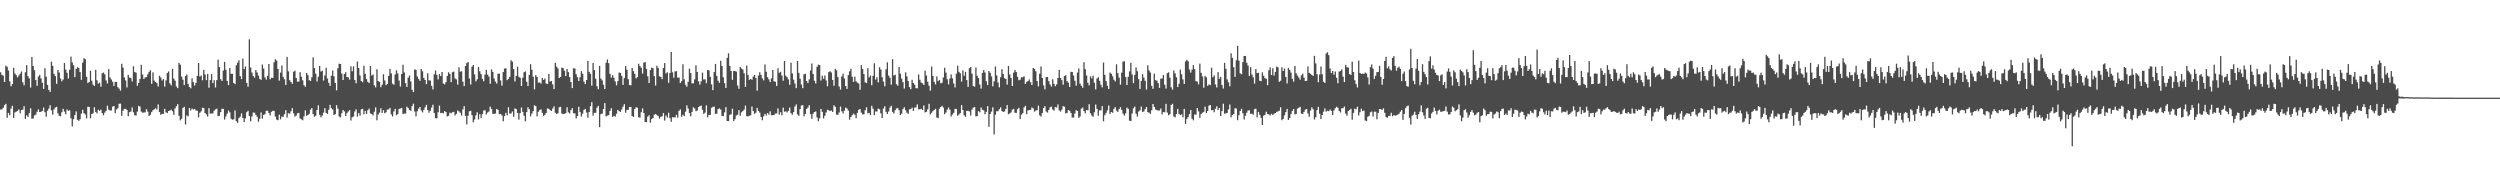 <?xml version="1.0" encoding="UTF-8"?>
<svg xmlns="http://www.w3.org/2000/svg" width="1920" height="150">
  <path d="M0 55.490h1v28.653H0zM1 57.538h1v26.472H1zM2 58.118h1v24.691H2zM3 62.961h1v17.856H3zM4 50.415h1v29.343H4zM5 51.323h1v39.150H5zM6 54.107h1v32.621H6zM7 62.538h1v25.977H7zM8 66.265h1v17.154H8zM9 64.552h1v16.732H9zM10 52.134h1v38.460H10zM11 56.423h1v29.928H11zM12 57.758h1v28.025H12zM13 59.423h1v25.716H13zM14 57.960h1v26.113H14zM15 56.580h1v30.409H15zM16 54.931h1v29.515H16zM17 63.165h1v21.127H17zM18 65.526h1v16.092H18zM19 55.513h1v35.778H19zM20 50.008h1v38.584H20zM21 58.521h1v31.244H21zM22 60.213h1v26.648H22zM23 67.206h1v15.986H23zM24 43.715h1v47.488H24zM25 50.644h1v40.332H25zM26 53.936h1v34.711H26zM27 61.409h1v26.610H27zM28 65.919h1v19.906H28zM29 58.775h1v25.227H29zM30 57.499h1v28.588H30zM31 60.203h1v25.704H31zM32 63.524h1v21.677H32zM33 68.270h1v14.392H33zM34 52.375h1v33.789H34zM35 58.936h1v30.716H35zM36 65.174h1v19.846H36zM37 69.032h1v14.395H37zM38 70.530h1v10.283H38zM39 47.342h1v37.394H39zM40 50.552h1v37.491H40zM41 56.739h1v27.279H41zM42 58.453h1v24.100H42zM43 64.378h1v17.652H43zM44 53.766h1v33.287H44zM45 55.636h1v33.310H45zM46 60.264h1v29.083H46zM47 62.428h1v23.824H47zM48 61.087h1v22.495H48zM49 48.407h1v37.286H49zM50 53.455h1v34.282H50zM51 55.868h1v28.182H51zM52 60.295h1v24.778H52zM53 53.585h1v31.144H53zM54 43.479h1v47.330H54zM55 47.899h1v49.186H55zM56 50.106h1v41.441H56zM57 59.199h1v29.174H57zM58 52.920h1v32.651H58zM59 51.589h1v40.410H59zM60 52.245h1v40.561H60zM61 55.329h1v36.290H61zM62 61.276h1v26.045H62zM63 48.122h1v36.198H63zM64 44.709h1v42.193H64zM65 45.490h1v42.411H65zM66 58.976h1v31.931H66zM67 63.790h1v18.166H67zM68 62.950h1v19.193H68zM69 54.310h1v36.569H69zM70 61.987h1v25.587H70zM71 64.999h1v21.963H71zM72 65.985h1v16.371H72zM73 53.643h1v32.320H73zM74 61.623h1v25.479H74zM75 64.207h1v20.048H75zM76 63.421h1v21.664H76zM77 66.558h1v17.606H77zM78 56.259h1v30.681H78zM79 55.704h1v32.804H79zM80 57.091h1v29.381H80zM81 61.728h1v23.342H81zM82 64.111h1v17.102H82zM83 53.072h1v31.161H83zM84 59.444h1v25.429H84zM85 61.009h1v23.835H85zM86 62.791h1v19.134H86zM87 65.953h1v15.442H87zM88 62.850h1v24.090H88zM89 62.924h1v21.069H89zM90 66.943h1v16.270H90zM91 68.036h1v11.682H91zM92 69.565h1v10.000H92zM93 49.015h1v39.979H93zM94 51.927h1v33.117H94zM95 59.420h1v24.128H95zM96 61.778h1v21.811H96zM97 67.125h1v17.328H97zM98 57.480h1v31.763H98zM99 59.620h1v26.533H99zM100 59.940h1v25.720H100zM101 62.573h1v19.940H101zM102 50.928h1v35.334H102zM103 55.369h1v33.202H103zM104 55.786h1v32.941H104zM105 65.842h1v19.886H105zM106 63.756h1v17.509H106zM107 60.669h1v21.186H107zM108 49.774h1v35.920H108zM109 57.189h1v29.349H109zM110 60.697h1v25.751H110zM111 59.495h1v26.768H111zM112 59.158h1v24.698H112zM113 57.105h1v28.656H113zM114 55.217h1v33.861H114zM115 53.974h1v34.129H115zM116 64.420h1v21.711H116zM117 55.585h1v29.098H117zM118 61.892h1v22.062H118zM119 62.984h1v20.158H119zM120 63.829h1v20.220H120zM121 66.451h1v13.765H121zM122 58.203h1v27.850H122zM123 59.530h1v28.639H123zM124 61.796h1v25.676H124zM125 60.704h1v26.786H125zM126 66.455h1v17.135H126zM127 61.758h1v24.546H127zM128 56.019h1v30.826H128zM129 54.888h1v30.365H129zM130 64.007h1v20.849H130zM131 65.594h1v18.639H131zM132 52.822h1v32.626H132zM133 60.363h1v27.862H133zM134 61.962h1v21.326H134zM135 66.420h1v15.209H135zM136 67.690h1v12.290H136zM137 48.346h1v40.646H137zM138 49.669h1v42.797H138zM139 58.755h1v32.494H139zM140 61.259h1v21.630H140zM141 65.347h1v16.692H141zM142 58.410h1v37.246H142zM143 57.237h1v31.383H143zM144 64.404h1v24.946H144zM145 66.744h1v16.266H145zM146 67.832h1v17.050H146zM147 60.156h1v23.211H147zM148 63.102h1v21.002H148zM149 65.677h1v18.008H149zM150 63.649h1v21.171H150zM151 58.254h1v26.770H151zM152 48.382h1v41.804H152zM153 58.746h1v27.838H153zM154 57.984h1v27.553H154zM155 61.625h1v21.114H155zM156 53.658h1v29.314H156zM157 57.174h1v29.642H157zM158 61.524h1v26.372H158zM159 56.799h1v32.680H159zM160 67.376h1v15.722H160zM161 61.483h1v25.830H161zM162 56.909h1v30.208H162zM163 63.871h1v23.223H163zM164 61.524h1v23.476H164zM165 67.153h1v16.855H165zM166 61.520h1v21.969H166zM167 45.803h1v43.375H167zM168 51.522h1v37.383H168zM169 60.848h1v25.196H169zM170 62.143h1v21.413H170zM171 54.152h1v29.449H171zM172 47.536h1v44.322H172zM173 53.554h1v35.834H173zM174 62.139h1v25.105H174zM175 65.372h1v19.526H175zM176 52.159h1v34.169H176zM177 56.659h1v34.455H177zM178 56.726h1v35.188H178zM179 63.712h1v27.957H179zM180 64.613h1v20.201H180zM181 50.138h1v42.975H181zM182 48.169h1v46.178H182zM183 46.260h1v44.424H183zM184 58.396h1v31.198H184zM185 60.708h1v26.407H185zM186 44.975h1v45.655H186zM187 53.043h1v40.703H187zM188 51.041h1v39.901H188zM189 63.688h1v22.459H189zM190 66.600h1v18.490H190zM191 30.249h1v58.853H191zM192 51.789h1v41.411H192zM193 55.690h1v33.783H193zM194 58.414h1v28.080H194zM195 59.638h1v26.903H195zM196 53.751h1v34.484H196zM197 55.663h1v33.998H197zM198 58.031h1v35.473H198zM199 60.587h1v30.673H199zM200 61.334h1v25.044H200zM201 49.559h1v41.508H201zM202 52.652h1v35.601H202zM203 59.435h1v28.280H203zM204 61.140h1v23.968H204zM205 58.308h1v26.755H205zM206 49.160h1v37.680H206zM207 60.933h1v27.693H207zM208 59.682h1v26.161H208zM209 59.870h1v25.243H209zM210 47.895h1v37.243H210zM211 45.500h1v43.997H211zM212 46.561h1v45.306H212zM213 52.983h1v39.327H213zM214 61.897h1v26.170H214zM215 55.756h1v35.898H215zM216 50.321h1v39.189H216zM217 59.016h1v30.748H217zM218 60.870h1v26.785H218zM219 65.206h1v19.452H219zM220 43.675h1v46.611H220zM221 54.801h1v32.114H221zM222 61.583h1v25.693H222zM223 63.028h1v22.402H223zM224 64.379h1v18.668H224zM225 55.159h1v31.878H225zM226 54.273h1v35.293H226zM227 59.930h1v28.850H227zM228 62.645h1v24.334H228zM229 62.641h1v24.081H229zM230 55.471h1v35.491H230zM231 58.925h1v32.739H231zM232 61.687h1v30.725H232zM233 65.419h1v23.923H233zM234 66.653h1v18.130H234zM235 55.993h1v32.974H235zM236 57.701h1v30.629H236zM237 61.663h1v25.714H237zM238 62.117h1v22.033H238zM239 59.337h1v23.647H239zM240 44.019h1v43.613H240zM241 52.335h1v37.317H241zM242 56.600h1v32.264H242zM243 62.583h1v21.847H243zM244 58.903h1v22.066H244zM245 50.582h1v37.589H245zM246 54.962h1v35.161H246zM247 54.274h1v34.458H247zM248 61.828h1v24.706H248zM249 57.956h1v25.123H249zM250 52.071h1v34.686H250zM251 60.335h1v27.162H251zM252 63.591h1v20.727H252zM253 65.982h1v14.561H253zM254 58.164h1v24.910H254zM255 54.185h1v29.906H255zM256 58.619h1v29.647H256zM257 63.714h1v23.990H257zM258 69.358h1v11.428H258zM259 52.367h1v31.091H259zM260 48.912h1v40.562H260zM261 49.175h1v40.964H261zM262 56.452h1v30.557H262zM263 61.458h1v23.030H263zM264 56.813h1v28.756H264zM265 55.503h1v33.602H265zM266 59.125h1v27.813H266zM267 59.375h1v26.287H267zM268 61.144h1v23.440H268zM269 51.010h1v41.574H269zM270 54.718h1v35.378H270zM271 50.988h1v38.471H271zM272 61.462h1v24.120H272zM273 63.946h1v20.027H273zM274 47.233h1v42.290H274zM275 52.235h1v34.614H275zM276 57.979h1v30.787H276zM277 62.256h1v21.775H277zM278 63.156h1v20.419H278zM279 50.461h1v37.300H279zM280 56.734h1v28.481H280zM281 60.708h1v26.845H281zM282 62.883h1v21.783H282zM283 63.820h1v19.588H283zM284 50.697h1v36.401H284zM285 57.969h1v29.560H285zM286 57.242h1v31.351H286zM287 65.510h1v20.301H287zM288 67.124h1v15.344H288zM289 53.196h1v39.204H289zM290 62.315h1v25.655H290zM291 62.858h1v23.640H291zM292 66.956h1v16.209H292zM293 65.070h1v21.678H293zM294 57.016h1v27.619H294zM295 61.777h1v25.213H295zM296 65.392h1v20.892H296zM297 64.489h1v19.655H297zM298 58.254h1v25.833H298zM299 52.894h1v29.932H299zM300 56.296h1v31.580H300zM301 64.188h1v25.237H301zM302 65.063h1v20.527H302zM303 57.217h1v26.370H303zM304 54.008h1v34.580H304zM305 56.416h1v31.174H305zM306 61.844h1v21.824H306zM307 66.443h1v16.917H307zM308 56.834h1v26.020H308zM309 49.709h1v37.927H309zM310 55.625h1v31.502H310zM311 63.877h1v23.384H311zM312 66.785h1v15.149H312zM313 59.652h1v23.344H313zM314 58.001h1v26.547H314zM315 62.444h1v22.666H315zM316 68.864h1v12.701H316zM317 70.741h1v8.884H317zM318 53.291h1v32.384H318zM319 53.665h1v35.755H319zM320 58.798h1v26.654H320zM321 60.592h1v22.851H321zM322 62.089h1v20.063H322zM323 52.958h1v31.810H323zM324 54.801h1v31.532H324zM325 59.868h1v24.543H325zM326 61.448h1v20.986H326zM327 64.636h1v15.882H327zM328 56.276h1v28.190H328zM329 61.622h1v24.900H329zM330 61.915h1v23.092H330zM331 65.850h1v16.758H331zM332 68.663h1v11.795H332zM333 57.063h1v29.672H333zM334 54.186h1v36.563H334zM335 57.488h1v33.433H335zM336 60.980h1v25.219H336zM337 56.914h1v24.244H337zM338 58.415h1v28.474H338zM339 55.290h1v31.333H339zM340 64.179h1v22.885H340zM341 64.806h1v20.446H341zM342 63.059h1v22.984H342zM343 58.292h1v31.128H343zM344 55.506h1v33.436H344zM345 56.714h1v29.825H345zM346 63.054h1v23.980H346zM347 55.453h1v30.694H347zM348 54.944h1v30.981H348zM349 60.251h1v28.427H349zM350 60.984h1v26.473H350zM351 64.990h1v19.869H351zM352 51.727h1v33.838H352zM353 55.032h1v31.661H353zM354 54.715h1v34.080H354zM355 62.678h1v21.318H355zM356 66.102h1v15.441H356zM357 50.713h1v38.253H357zM358 48.475h1v47.084H358zM359 47.560h1v41.311H359zM360 60.364h1v25.103H360zM361 64.945h1v20.170H361zM362 51.204h1v37.307H362zM363 49.944h1v44.007H363zM364 57.121h1v34.705H364zM365 62.470h1v26.136H365zM366 60.893h1v25.311H366zM367 51.430h1v40.321H367zM368 54.722h1v32.971H368zM369 56.923h1v33.654H369zM370 60.512h1v27.149H370zM371 62.403h1v22.468H371zM372 57.311h1v27.376H372zM373 53.606h1v34.369H373zM374 57.288h1v29.133H374zM375 58.759h1v26.884H375zM376 64.318h1v17.597H376zM377 53.256h1v30.399H377zM378 55.198h1v32.211H378zM379 60.243h1v27.235H379zM380 62.663h1v24.514H380zM381 64.152h1v19.488H381zM382 56.624h1v27.729H382zM383 56.518h1v31.197H383zM384 61.749h1v25.783H384zM385 65.731h1v22.908H385zM386 55.352h1v37.790H386zM387 52.687h1v36.506H387zM388 52.367h1v34.270H388zM389 61.565h1v27.039H389zM390 60.556h1v21.811H390zM391 59.050h1v28.123H391zM392 46.262h1v40.920H392zM393 47.342h1v38.287H393zM394 53.015h1v36.709H394zM395 62.564h1v20.676H395zM396 58.291h1v25.546H396zM397 51.219h1v35.535H397zM398 58.912h1v32.924H398zM399 59.765h1v27.077H399zM400 66.039h1v16.563H400zM401 59.719h1v26.222H401zM402 55.463h1v33.399H402zM403 54.846h1v38.332H403zM404 62.790h1v23.292H404zM405 66.123h1v16.331H405zM406 57.506h1v26.471H406zM407 49.283h1v40.095H407zM408 53.534h1v33.716H408zM409 58.954h1v26.386H409zM410 68.616h1v12.268H410zM411 57.679h1v23.873H411zM412 59.161h1v30.232H412zM413 63.468h1v22.411H413zM414 63.328h1v21.303H414zM415 64.157h1v19.817H415zM416 59.841h1v26.839H416zM417 61.369h1v27.666H417zM418 60.305h1v27.856H418zM419 64.136h1v22.615H419zM420 64.446h1v18.828H420zM421 56.784h1v26.851H421zM422 62.580h1v21.898H422zM423 62.143h1v23.097H423zM424 64.750h1v18.673H424zM425 68.420h1v13.224H425zM426 48.283h1v38.239H426zM427 51.173h1v36.283H427zM428 52.556h1v34.490H428zM429 59.883h1v22.477H429zM430 59.083h1v22.932H430zM431 51.894h1v35.289H431zM432 52.349h1v35.323H432zM433 54.313h1v33.107H433zM434 58.458h1v28.410H434zM435 52.997h1v29.388H435zM436 55.381h1v30.873H436zM437 59.165h1v27.958H437zM438 63.001h1v21.566H438zM439 67.633h1v15.441H439zM440 52.477h1v34.464H440zM441 52.594h1v34.482H441zM442 56.969h1v33.992H442zM443 59.271h1v29.870H443zM444 62.253h1v19.752H444zM445 59.282h1v26.757H445zM446 54.650h1v34.831H446zM447 56.644h1v30.597H447zM448 62.622h1v21.758H448zM449 64.548h1v19.049H449zM450 61.420h1v25.034H450zM451 46.813h1v43.540H451zM452 55.169h1v30.906H452zM453 56.768h1v24.846H453zM454 65.769h1v12.739H454zM455 48.327h1v40.494H455zM456 53.825h1v32.859H456zM457 60.485h1v26.141H457zM458 66.213h1v16.459H458zM459 68.510h1v12.749H459zM460 50.528h1v47.127H460zM461 60.358h1v27.287H461zM462 61.753h1v25.485H462zM463 65.130h1v18.598H463zM464 68.347h1v10.875H464zM465 48.226h1v41.135H465zM466 45.646h1v43.160H466zM467 48.519h1v39.963H467zM468 56.720h1v28.478H468zM469 59.601h1v23.472H469zM470 57.803h1v32.010H470zM471 59.720h1v29.239H471zM472 62.533h1v27.014H472zM473 65.535h1v21.813H473zM474 62.316h1v22.124H474zM475 55.708h1v29.660H475zM476 55.971h1v29.975H476zM477 58.240h1v25.813H477zM478 65.168h1v16.720H478zM479 59.858h1v20.182H479zM480 50.759h1v35.768H480zM481 53.568h1v30.873H481zM482 60.845h1v23.465H482zM483 65.345h1v16.727H483zM484 65.504h1v16.657H484zM485 52.180h1v36.905H485zM486 54.638h1v35.185H486zM487 56.742h1v26.968H487zM488 60.192h1v22.200H488zM489 59.231h1v23.532H489zM490 48.948h1v41.125H490zM491 50.726h1v39.644H491zM492 52.074h1v34.130H492zM493 56.535h1v26.717H493zM494 48.098h1v38.702H494zM495 47.727h1v45.952H495zM496 52.816h1v41.030H496zM497 58.669h1v30.954H497zM498 63.787h1v24.747H498zM499 53.797h1v40.488H499zM500 51.893h1v39.623H500zM501 52.344h1v38.272H501zM502 58.475h1v29.640H502zM503 65.711h1v21.801H503zM504 50.481h1v37.778H504zM505 52.102h1v37.095H505zM506 58.604h1v32.546H506zM507 59.091h1v30.609H507zM508 60.761h1v28.577H508zM509 52.216h1v34.640H509zM510 48.427h1v44.193H510zM511 56.427h1v32.274H511zM512 55.516h1v34.698H512zM513 63.589h1v22.974H513zM514 56.104h1v34.658H514zM515 39.909h1v53.645H515zM516 55.575h1v34.412H516zM517 59.708h1v30.465H517zM518 54.867h1v35.239H518zM519 54.627h1v33.534H519zM520 59.622h1v30.723H520zM521 59.620h1v25.510H521zM522 63.767h1v20.255H522zM523 62.288h1v27.387H523zM524 49.376h1v38.751H524zM525 60.942h1v28.312H525zM526 65.039h1v20.740H526zM527 66.613h1v14.337H527zM528 62.824h1v20.578H528zM529 52.704h1v34.115H529zM530 56.100h1v33.237H530zM531 63.979h1v21.953H531zM532 63.984h1v18.451H532zM533 60.967h1v22.278H533zM534 50.156h1v35.296H534zM535 55.221h1v29.671H535zM536 62.374h1v19.917H536zM537 65.009h1v16.549H537zM538 62.486h1v18.599H538zM539 55.744h1v28.600H539zM540 61.047h1v26.400H540zM541 60.884h1v25.648H541zM542 63.894h1v17.061H542zM543 53.722h1v36.415H543zM544 54.111h1v34.083H544zM545 58.988h1v29.222H545zM546 64.832h1v17.959H546zM547 69.218h1v12.851H547zM548 55.366h1v26.498H548zM549 49.122h1v38.347H549zM550 58.261h1v29.033H550zM551 62.024h1v21.805H551zM552 63.527h1v19.741H552zM553 46.628h1v37.518H553zM554 50.701h1v38.302H554zM555 59.336h1v29.845H555zM556 63.841h1v22.406H556zM557 67.551h1v14.773H557zM558 44.437h1v48.509H558zM559 40.904h1v52.073H559zM560 50.641h1v37.557H560zM561 54.516h1v33.315H561zM562 61.282h1v22.208H562zM563 54.518h1v38.462H563zM564 54.584h1v36.968H564zM565 55.097h1v33.647H565zM566 65.615h1v22.432H566zM567 68.188h1v16.371H567zM568 51.409h1v37.496H568zM569 52.610h1v33.681H569zM570 53.388h1v31.901H570zM571 56.311h1v27.890H571zM572 66.730h1v14.398H572zM573 50.420h1v38.828H573zM574 57.507h1v31.853H574zM575 61.277h1v27.594H575zM576 60.624h1v27.971H576zM577 61.285h1v20.558H577zM578 58.812h1v26.472H578zM579 57.593h1v29.851H579zM580 59.827h1v26.716H580zM581 69.653h1v13.222H581zM582 58.028h1v27.191H582zM583 55.456h1v31.055H583zM584 57.512h1v32.271H584zM585 60.197h1v32.185H585zM586 61.733h1v27.548H586zM587 49.524h1v37.878H587zM588 55.087h1v33.601H588zM589 59.297h1v27.530H589zM590 60.933h1v27.147H590zM591 63.019h1v22.461H591zM592 60.177h1v28.331H592zM593 53.759h1v34.660H593zM594 62.473h1v25.820H594zM595 62.754h1v24.433H595zM596 65.984h1v21.156H596zM597 52.396h1v30.876H597zM598 55.898h1v32.109H598zM599 55.135h1v31.051H599zM600 58.009h1v30.536H600zM601 61.996h1v20.688H601zM602 46.865h1v38.988H602zM603 58.169h1v27.287H603zM604 59.300h1v27.046H604zM605 60.923h1v24.235H605zM606 65.150h1v17.463H606zM607 48.107h1v38.828H607zM608 56.378h1v31.713H608zM609 61.142h1v24.953H609zM610 64.132h1v17.691H610zM611 67.687h1v12.544H611zM612 46.776h1v41.060H612zM613 55.967h1v32.993H613zM614 60.405h1v23.425H614zM615 64.864h1v16.088H615zM616 67.710h1v13.153H616zM617 57.033h1v32.295H617zM618 56.633h1v30.860H618zM619 62.242h1v21.362H619zM620 63.785h1v18.784H620zM621 60.981h1v19.747H621zM622 54.124h1v33.505H622zM623 48.807h1v42.410H623zM624 56.850h1v30.521H624zM625 62.013h1v24.003H625zM626 64.109h1v21.439H626zM627 51.296h1v38.823H627zM628 49.673h1v43.438H628zM629 49.923h1v40.932H629zM630 61.866h1v21.777H630zM631 58.121h1v27.785H631zM632 60.543h1v30.394H632zM633 57.991h1v30.946H633zM634 61.798h1v24.573H634zM635 66.263h1v18.065H635zM636 55.416h1v29.261H636zM637 54.659h1v30.692H637zM638 55.643h1v29.218H638zM639 61.389h1v24.586H639zM640 65.861h1v15.037H640zM641 52.886h1v29.143H641zM642 54.045h1v33.971H642zM643 59.257h1v28.917H643zM644 66.417h1v19.996H644zM645 68.807h1v13.075H645zM646 58.708h1v26.794H646zM647 56.617h1v30.516H647zM648 60.288h1v24.725H648zM649 66.066h1v16.578H649zM650 68.318h1v15.057H650zM651 57.651h1v27.285H651zM652 54.784h1v37.151H652zM653 52.813h1v37.041H653zM654 58.919h1v29.533H654zM655 62.880h1v24.341H655zM656 58.892h1v29.210H656zM657 62.456h1v28.387H657zM658 63.468h1v23.197H658zM659 64.141h1v20.190H659zM660 68.948h1v14.759H660zM661 50.001h1v36.484H661zM662 52.956h1v34.898H662zM663 56.897h1v30.920H663zM664 63.250h1v21.446H664zM665 63.868h1v18.512H665zM666 52.374h1v34.652H666zM667 59.446h1v27.239H667zM668 57.967h1v30.411H668zM669 65.509h1v15.735H669zM670 58.197h1v25.283H670zM671 48.645h1v39.774H671zM672 61.076h1v24.548H672zM673 59.321h1v26.265H673zM674 63.306h1v20.091H674zM675 51.640h1v32.264H675zM676 53.408h1v33.614H676zM677 59.268h1v31.421H677zM678 62.621h1v20.753H678zM679 66.230h1v15.383H679zM680 53.196h1v32.662H680zM681 47.892h1v39.636H681zM682 58.061h1v27.588H682zM683 59.773h1v22.826H683zM684 65.036h1v16.145H684zM685 45.426h1v40.496H685zM686 57.961h1v29.218H686zM687 57.402h1v27.272H687zM688 64.680h1v18.571H688zM689 65.777h1v17.258H689zM690 51.440h1v33.256H690zM691 56.554h1v31.808H691zM692 60.384h1v26.847H692zM693 63.105h1v20.731H693zM694 67.970h1v14.425H694zM695 55.552h1v29.115H695zM696 58.600h1v27.945H696zM697 62.136h1v25.290H697zM698 66.881h1v17.116H698zM699 68.453h1v15.249H699zM700 61.271h1v21.438H700zM701 63.727h1v21.495H701zM702 65.051h1v17.619H702zM703 67.711h1v14.711H703zM704 67.911h1v12.286H704zM705 57.212h1v26.799H705zM706 61.244h1v22.678H706zM707 63.363h1v20.216H707zM708 64.000h1v20.511H708zM709 65.279h1v15.697H709zM710 54.261h1v32.056H710zM711 57.983h1v27.884H711zM712 62.755h1v21.207H712zM713 65.758h1v13.937H713zM714 69.601h1v18.196H714zM715 51.098h1v35.512H715zM716 58.304h1v27.062H716zM717 62.825h1v21.545H717zM718 64.829h1v18.766H718zM719 58.667h1v31.543H719zM720 62.287h1v28.420H720zM721 61.374h1v22.118H721zM722 63.960h1v18.205H722zM723 63.472h1v17.785H723zM724 59.499h1v23.145H724zM725 52.033h1v35.688H725zM726 55.748h1v30.687H726zM727 60.881h1v23.359H727zM728 64.743h1v17.844H728zM729 60.290h1v23.938H729zM730 57.132h1v32.334H730zM731 60.213h1v27.754H731zM732 64.119h1v22.532H732zM733 67.183h1v16.395H733zM734 56.545h1v27.273H734zM735 50.426h1v38.515H735zM736 55.138h1v32.763H736zM737 56.264h1v30.687H737zM738 62.677h1v18.085H738zM739 54.061h1v30.413H739zM740 58.169h1v30.447H740zM741 55.202h1v34.528H741zM742 61.483h1v23.739H742zM743 66.719h1v18.300H743zM744 52.383h1v33.243H744zM745 51.510h1v37.271H745zM746 56.589h1v27.575H746zM747 66.049h1v16.612H747zM748 66.608h1v15.607H748zM749 51.808h1v37.559H749zM750 58.231h1v30.966H750zM751 59.953h1v25.461H751zM752 64.929h1v21.341H752zM753 68.064h1v14.495H753zM754 56.030h1v28.291H754zM755 53.828h1v30.961H755zM756 55.657h1v32.106H756zM757 62.417h1v23.505H757zM758 65.314h1v16.179H758zM759 54.562h1v42.845H759zM760 55.873h1v31.745H760zM761 58.608h1v27.115H761zM762 66.327h1v16.087H762zM763 62.458h1v40.771H763zM764 51.064h1v37.088H764zM765 57.902h1v27.492H765zM766 63.337h1v22.118H766zM767 67.060h1v16.798H767zM768 59.344h1v23.079H768zM769 53.133h1v32.114H769zM770 56.845h1v29.120H770zM771 60.108h1v25.494H771zM772 60.596h1v23.090H772zM773 64.952h1v15.750H773zM774 50.692h1v37.040H774zM775 57.200h1v29.940H775zM776 59.897h1v26.490H776zM777 66.036h1v18.122H777zM778 55.786h1v27.833H778zM779 53.690h1v32.893H779zM780 55.231h1v31.526H780zM781 58.915h1v24.944H781zM782 61.619h1v21.182H782zM783 61.204h1v30.257H783zM784 59.353h1v28.706H784zM785 59.295h1v27.647H785zM786 58.568h1v23.944H786zM787 64.442h1v16.867H787zM788 62.830h1v24.870H788zM789 62.321h1v22.440H789zM790 61.020h1v23.501H790zM791 63.104h1v21.307H791zM792 65.288h1v17.244H792zM793 52.192h1v31.070H793zM794 52.909h1v32.876H794zM795 54.748h1v30.138H795zM796 62.283h1v22.328H796zM797 66.327h1v14.801H797zM798 56.611h1v32.026H798zM799 51.061h1v38.465H799zM800 59.892h1v26.930H800zM801 65.529h1v17.429H801zM802 68.584h1v12.938H802zM803 59.135h1v26.481H803zM804 59.189h1v27.301H804zM805 62.370h1v22.061H805zM806 64.816h1v17.550H806zM807 66.492h1v15.367H807zM808 60.926h1v23.233H808zM809 64.349h1v20.550H809zM810 66.261h1v15.974H810zM811 64.809h1v17.801H811zM812 59.966h1v20.282H812zM813 53.677h1v31.086H813zM814 59.809h1v25.895H814zM815 61.557h1v22.648H815zM816 65.037h1v16.474H816zM817 58.416h1v23.557H817zM818 57.818h1v29.320H818zM819 62.382h1v24.373H819zM820 63.528h1v20.990H820zM821 66.830h1v18.324H821zM822 55.148h1v31.583H822zM823 55.315h1v34.936H823zM824 57.948h1v32.310H824zM825 62.013h1v25.227H825zM826 65.794h1v18.852H826zM827 55.737h1v29.484H827zM828 52.581h1v37.977H828zM829 64.199h1v25.266H829zM830 65.892h1v17.582H830zM831 67.358h1v15.242H831zM832 47.755h1v37.539H832zM833 53.155h1v33.900H833zM834 57.967h1v26.456H834zM835 63.572h1v21.159H835zM836 65.561h1v14.451H836zM837 58.640h1v28.346H837zM838 60.196h1v28.513H838zM839 58.133h1v31.544H839zM840 63.525h1v22.725H840zM841 68.644h1v11.642H841zM842 60.298h1v23.343H842zM843 59.289h1v29.583H843zM844 62.057h1v22.663H844zM845 65.027h1v19.751H845zM846 67.046h1v14.428H846zM847 48.046h1v45.079H847zM848 57.467h1v30.977H848zM849 62.331h1v24.423H849zM850 65.903h1v18.762H850zM851 68.409h1v12.635H851zM852 55.724h1v31.899H852zM853 56.641h1v29.352H853zM854 58.580h1v28.021H854zM855 61.216h1v22.458H855zM856 62.538h1v19.689H856zM857 49.377h1v35.609H857zM858 56.168h1v29.785H858zM859 59.669h1v24.038H859zM860 65.002h1v17.343H860zM861 55.758h1v28.695H861zM862 47.297h1v39.997H862zM863 47.039h1v41.788H863zM864 59.041h1v28.028H864zM865 65.295h1v17.396H865zM866 58.974h1v24.614H866zM867 54.840h1v37.815H867zM868 48.196h1v44.825H868zM869 57.172h1v29.964H869zM870 63.848h1v19.320H870zM871 57.571h1v24.322H871zM872 51.743h1v35.606H872zM873 54.676h1v34.846H873zM874 60.758h1v24.881H874zM875 68.309h1v16.461H875zM876 62.102h1v19.792H876zM877 56.980h1v29.082H877zM878 59.583h1v25.977H878zM879 62.033h1v21.810H879zM880 68.781h1v13.415H880zM881 50.127h1v35.994H881zM882 54.042h1v32.465H882zM883 55.710h1v31.728H883zM884 65.915h1v18.757H884zM885 68.223h1v11.637H885zM886 56.563h1v25.532H886zM887 61.526h1v22.537H887zM888 61.953h1v22.619H888zM889 63.836h1v21.154H889zM890 67.507h1v17.340H890zM891 60.398h1v22.944H891zM892 60.277h1v27.640H892zM893 57.528h1v28.563H893zM894 65.014h1v21.271H894zM895 68.023h1v11.747H895zM896 56.147h1v30.316H896zM897 55.559h1v32.984H897zM898 59.754h1v27.983H898zM899 67.039h1v13.528H899zM900 68.856h1v10.849H900zM901 54.126h1v35.268H901zM902 56.379h1v33.805H902zM903 59.352h1v28.136H903zM904 66.869h1v16.775H904zM905 64.296h1v23.154H905zM906 53.479h1v34.954H906zM907 57.048h1v30.797H907zM908 60.956h1v29.223H908zM909 64.516h1v19.139H909zM910 47.189h1v47.942H910zM911 45.932h1v45.515H911zM912 46.977h1v42.957H912zM913 53.406h1v34.222H913zM914 55.747h1v28.759H914zM915 53.466h1v37.657H915zM916 50.004h1v42.405H916zM917 53.078h1v34.908H917zM918 62.306h1v25.722H918zM919 62.731h1v20.200H919zM920 64.761h1v20.785H920zM921 48.832h1v41.673H921zM922 55.930h1v31.660H922zM923 58.736h1v27.859H923zM924 67.306h1v18.602H924zM925 58.214h1v23.705H925zM926 59.434h1v27.415H926zM927 65.923h1v19.303H927zM928 64.800h1v16.336H928zM929 65.376h1v15.254H929zM930 52.010h1v32.665H930zM931 59.319h1v25.233H931zM932 57.925h1v28.281H932zM933 64.811h1v18.720H933zM934 67.198h1v14.433H934zM935 55.410h1v29.081H935zM936 60.525h1v22.345H936zM937 59.034h1v30.107H937zM938 65.226h1v20.068H938zM939 68.013h1v11.675H939zM940 48.222h1v39.063H940zM941 52.815h1v34.293H941zM942 61.011h1v25.683H942zM943 63.189h1v20.807H943zM944 66.254h1v14.022H944zM945 40.896h1v49.203H945zM946 44.384h1v43.866H946zM947 51.623h1v35.987H947zM948 59.046h1v24.052H948zM949 46.281h1v37.138H949zM950 35.150h1v57.150H950zM951 46.617h1v41.927H951zM952 56.344h1v28.914H952zM953 57.013h1v26.545H953zM954 47.728h1v39.257H954zM955 43.032h1v48.716H955zM956 42.938h1v45.977H956zM957 48.186h1v38.379H957zM958 50.325h1v34.584H958zM959 58.339h1v26.455H959zM960 51.601h1v35.855H960zM961 57.267h1v30.051H961zM962 59.371h1v28.729H962zM963 64.220h1v19.637H963zM964 53.052h1v30.402H964zM965 56.129h1v34.037H965zM966 55.930h1v30.006H966zM967 62.027h1v26.190H967zM968 62.370h1v28.115H968zM969 55.537h1v40.460H969zM970 58.195h1v30.649H970zM971 59.992h1v28.181H971zM972 60.541h1v25.279H972zM973 65.393h1v22.147H973zM974 53.945h1v33.896H974zM975 51.734h1v36.981H975zM976 57.643h1v29.764H976zM977 52.420h1v35.884H977zM978 57.994h1v29.375H978zM979 55.225h1v31.564H979zM980 51.175h1v34.774H980zM981 51.687h1v33.821H981zM982 62.825h1v22.242H982zM983 62.015h1v20.434H983zM984 51.653h1v40.652H984zM985 54.505h1v36.841H985zM986 52.656h1v35.899H986zM987 59.085h1v27.005H987zM988 64.035h1v19.630H988zM989 52.119h1v40.051H989zM990 53.675h1v36.946H990zM991 55.770h1v31.932H991zM992 60.505h1v24.736H992zM993 62.691h1v21.077H993zM994 50.662h1v37.253H994zM995 56.338h1v31.130H995zM996 58.051h1v25.396H996zM997 59.521h1v23.229H997zM998 61.206h1v20.879H998zM999 57.829h1v29.360H999zM1000 56.558h1v31.030H1000zM1001 59.631h1v26.338H1001zM1002 62.200h1v22.005H1002zM1003 62.032h1v21.696H1003zM1004 50.980h1v36.129H1004zM1005 55.970h1v33.756H1005zM1006 56.657h1v28.303H1006zM1007 57.561h1v24.854H1007zM1008 58.295h1v25.651H1008zM1009 42.882h1v48.934H1009zM1010 48.699h1v41.340H1010zM1011 56.960h1v27.628H1011zM1012 63.104h1v18.915H1012zM1013 57.251h1v30.082H1013zM1014 51.099h1v40.364H1014zM1015 57.032h1v31.284H1015zM1016 62.766h1v23.002H1016zM1017 63.747h1v19.527H1017zM1018 41.096h1v44.674H1018zM1019 40.094h1v44.960H1019zM1020 42.366h1v43.054H1020zM1021 52.628h1v31.425H1021zM1022 56.097h1v29.055H1022zM1023 54.542h1v33.845H1023zM1024 57.405h1v27.424H1024zM1025 54.949h1v28.188H1025zM1026 59.765h1v22.230H1026zM1027 63.962h1v18.840H1027zM1028 54.973h1v30.238H1028zM1029 54.521h1v31.875H1029zM1030 53.231h1v29.919H1030zM1031 58.894h1v24.130H1031zM1032 63.051h1v18.790H1032zM1033 49.770h1v37.458H1033zM1034 51.626h1v37.253H1034zM1035 51.992h1v33.225H1035zM1036 56.958h1v27.463H1036zM1037 57.560h1v26.008H1037zM1038 47.304h1v44.655H1038zM1039 55.309h1v31.442H1039zM1040 61.668h1v21.827H1040zM1041 64.622h1v19.349H1041zM1042 67.160h1v14.791H1042zM1043 46.553h1v42.170H1043zM1044 55.989h1v30.237H1044zM1045 56.786h1v26.680H1045zM1046 56.543h1v28.786H1046zM1047 56.736h1v28.135H1047zM1048 55.732h1v36.769H1048zM1049 56.433h1v36.618H1049zM1050 59.467h1v30.209H1050zM1051 64.896h1v24.154H1051zM1052 51.583h1v34.707H1052zM1053 49.511h1v36.212H1053zM1054 52.715h1v36.766H1054zM1055 60.642h1v25.128H1055zM1056 58.183h1v27.618H1056zM1057 55.373h1v36.227H1057zM1058 55.283h1v31.562H1058zM1059 50.590h1v33.148H1059zM1060 59.140h1v24.710H1060zM1061 65.126h1v19.300H1061zM1062 60.617h1v22.618H1062zM1063 46.823h1v39.829H1063zM1064 43.614h1v46.286H1064zM1065 52.457h1v37.985H1065zM1066 50.975h1v38.029H1066zM1067 53.206h1v35.788H1067zM1068 54.156h1v32.473H1068zM1069 44.458h1v44.833H1069zM1070 43.160h1v45.278H1070zM1071 50.632h1v38.152H1071zM1072 54.253h1v34.351H1072zM1073 52.094h1v35.935H1073zM1074 51.189h1v36.172H1074zM1075 52.947h1v32.885H1075zM1076 62.320h1v22.209H1076zM1077 56.635h1v35.416H1077zM1078 54.940h1v32.570H1078zM1079 62.333h1v20.754H1079zM1080 66.165h1v15.371H1080zM1081 66.586h1v14.464H1081zM1082 53.330h1v37.179H1082zM1083 37.471h1v58.156H1083zM1084 52.212h1v36.690H1084zM1085 62.075h1v25.940H1085zM1086 64.671h1v21.150H1086zM1087 52.732h1v35.526H1087zM1088 45.326h1v45.948H1088zM1089 54.382h1v33.325H1089zM1090 65.484h1v20.205H1090zM1091 63.010h1v17.902H1091zM1092 49.322h1v36.911H1092zM1093 55.184h1v33.549H1093zM1094 56.973h1v34.389H1094zM1095 59.157h1v24.366H1095zM1096 64.844h1v17.965H1096zM1097 46.890h1v43.624H1097zM1098 43.272h1v47.546H1098zM1099 52.663h1v34.484H1099zM1100 50.177h1v35.689H1100zM1101 53.386h1v29.185H1101zM1102 55.924h1v29.259H1102zM1103 57.603h1v30.295H1103zM1104 57.948h1v27.114H1104zM1105 62.290h1v21.940H1105zM1106 57.870h1v27.995H1106zM1107 57.122h1v28.642H1107zM1108 65.297h1v20.058H1108zM1109 63.034h1v22.052H1109zM1110 67.912h1v13.924H1110zM1111 54.925h1v30.820H1111zM1112 52.519h1v35.459H1112zM1113 55.208h1v32.610H1113zM1114 58.809h1v27.260H1114zM1115 65.651h1v16.158H1115zM1116 54.080h1v28.712H1116zM1117 55.496h1v30.019H1117zM1118 60.431h1v24.272H1118zM1119 63.058h1v20.862H1119zM1120 66.111h1v14.060H1120zM1121 53.470h1v35.146H1121zM1122 54.513h1v38.626H1122zM1123 55.526h1v34.812H1123zM1124 57.887h1v26.726H1124zM1125 65.621h1v18.318H1125zM1126 53.122h1v33.280H1126zM1127 55.369h1v35.064H1127zM1128 59.875h1v28.602H1128zM1129 64.614h1v21.291H1129zM1130 61.526h1v23.055H1130zM1131 38.601h1v47.931H1131zM1132 49.843h1v38.749H1132zM1133 54.615h1v33.375H1133zM1134 61.339h1v25.269H1134zM1135 59.678h1v26.354H1135zM1136 52.091h1v41.885H1136zM1137 46.757h1v42.440H1137zM1138 57.572h1v30.903H1138zM1139 59.897h1v23.459H1139zM1140 64.042h1v20.584H1140zM1141 55.757h1v33.029H1141zM1142 52.408h1v35.358H1142zM1143 58.192h1v29.354H1143zM1144 58.420h1v27.376H1144zM1145 61.595h1v24.327H1145zM1146 52.384h1v38.553H1146zM1147 56.945h1v30.993H1147zM1148 61.951h1v25.252H1148zM1149 61.208h1v24.399H1149zM1150 56.204h1v30.002H1150zM1151 52.484h1v38.296H1151zM1152 51.622h1v33.766H1152zM1153 50.025h1v33.562H1153zM1154 61.503h1v21.895H1154zM1155 54.766h1v33.494H1155zM1156 49.879h1v37.316H1156zM1157 54.305h1v33.993H1157zM1158 58.146h1v26.628H1158zM1159 60.615h1v24.296H1159zM1160 55.811h1v27.305H1160zM1161 51.922h1v37.924H1161zM1162 51.970h1v35.367H1162zM1163 54.365h1v29.858H1163zM1164 57.920h1v26.520H1164zM1165 54.873h1v29.970H1165zM1166 44.638h1v45.181H1166zM1167 49.934h1v36.626H1167zM1168 52.300h1v33.384H1168zM1169 58.363h1v27.617H1169zM1170 50.824h1v37.503H1170zM1171 42.989h1v48.720H1171zM1172 50.524h1v38.957H1172zM1173 54.483h1v32.805H1173zM1174 53.164h1v34.626H1174zM1175 49.506h1v35.630H1175zM1176 54.459h1v32.008H1176zM1177 58.063h1v28.972H1177zM1178 59.200h1v24.911H1178zM1179 60.907h1v23.427H1179zM1180 38.060h1v52.142H1180zM1181 56.822h1v32.321H1181zM1182 53.040h1v32.487H1182zM1183 58.958h1v24.115H1183zM1184 56.353h1v27.215H1184zM1185 57.034h1v29.221H1185zM1186 54.363h1v33.523H1186zM1187 59.692h1v25.317H1187zM1188 63.587h1v24.773H1188zM1189 63.981h1v20.952H1189zM1190 54.366h1v35.539H1190zM1191 52.487h1v32.973H1191zM1192 57.690h1v27.905H1192zM1193 62.790h1v20.674H1193zM1194 63.888h1v18.903H1194zM1195 46.032h1v38.272H1195zM1196 44.327h1v40.423H1196zM1197 52.281h1v29.576H1197zM1198 64.117h1v18.055H1198zM1199 57.452h1v29.152H1199zM1200 46.381h1v39.366H1200zM1201 51.626h1v34.229H1201zM1202 59.250h1v26.993H1202zM1203 59.206h1v25.658H1203zM1204 52.262h1v35.855H1204zM1205 42.230h1v45.353H1205zM1206 50.774h1v35.692H1206zM1207 59.130h1v26.359H1207zM1208 61.442h1v20.239H1208zM1209 46.811h1v37.896H1209zM1210 62.258h1v27.230H1210zM1211 63.647h1v22.545H1211zM1212 65.587h1v20.025H1212zM1213 65.451h1v16.635H1213zM1214 54.458h1v33.183H1214zM1215 59.228h1v25.444H1215zM1216 64.451h1v22.262H1216zM1217 65.280h1v20.978H1217zM1218 67.421h1v14.588H1218zM1219 55.647h1v29.310H1219zM1220 46.876h1v42.945H1220zM1221 58.756h1v28.198H1221zM1222 64.606h1v22.258H1222zM1223 64.391h1v22.233H1223zM1224 56.533h1v33.402H1224zM1225 56.410h1v30.193H1225zM1226 56.696h1v29.038H1226zM1227 64.450h1v19.003H1227zM1228 64.020h1v19.749H1228zM1229 52.376h1v35.471H1229zM1230 54.308h1v31.181H1230zM1231 57.558h1v26.539H1231zM1232 56.271h1v27.977H1232zM1233 65.988h1v17.181H1233zM1234 50.058h1v32.278H1234zM1235 53.609h1v30.096H1235zM1236 56.843h1v27.768H1236zM1237 60.696h1v25.285H1237zM1238 62.332h1v23.482H1238zM1239 52.799h1v32.477H1239zM1240 53.273h1v32.657H1240zM1241 55.842h1v30.705H1241zM1242 61.987h1v24.815H1242zM1243 60.396h1v25.436H1243zM1244 56.439h1v31.433H1244zM1245 58.286h1v29.181H1245zM1246 62.628h1v22.127H1246zM1247 63.945h1v19.569H1247zM1248 60.029h1v26.787H1248zM1249 49.317h1v37.926H1249zM1250 58.292h1v27.732H1250zM1251 59.341h1v27.838H1251zM1252 56.614h1v30.710H1252zM1253 59.414h1v23.944H1253zM1254 55.475h1v31.481H1254zM1255 57.016h1v30.305H1255zM1256 61.433h1v22.421H1256zM1257 63.559h1v21.646H1257zM1258 57.222h1v26.925H1258zM1259 57.941h1v26.491H1259zM1260 61.473h1v22.407H1260zM1261 63.161h1v18.355H1261zM1262 66.239h1v15.886H1262zM1263 55.228h1v33.781H1263zM1264 58.090h1v28.897H1264zM1265 61.021h1v23.378H1265zM1266 61.025h1v23.757H1266zM1267 66.464h1v16.613H1267zM1268 52.057h1v40.708H1268zM1269 51.050h1v38.353H1269zM1270 56.210h1v30.114H1270zM1271 59.287h1v26.549H1271zM1272 58.056h1v25.201H1272zM1273 57.310h1v28.545H1273zM1274 57.025h1v27.171H1274zM1275 58.930h1v22.460H1275zM1276 61.182h1v21.915H1276zM1277 60.697h1v21.610H1277zM1278 52.240h1v39.558H1278zM1279 53.380h1v39.706H1279zM1280 53.953h1v35.238H1280zM1281 54.437h1v33.849H1281zM1282 54.685h1v33.221H1282zM1283 60.750h1v27.257H1283zM1284 60.038h1v31.589H1284zM1285 58.293h1v29.784H1285zM1286 58.923h1v27.421H1286zM1287 57.938h1v33.669H1287zM1288 54.544h1v36.364H1288zM1289 51.947h1v40.368H1289zM1290 58.248h1v28.919H1290zM1291 59.366h1v25.933H1291zM1292 60.858h1v31.093H1292zM1293 49.218h1v40.335H1293zM1294 48.548h1v39.527H1294zM1295 59.362h1v27.524H1295zM1296 56.365h1v30.878H1296zM1297 47.371h1v39.974H1297zM1298 46.541h1v42.694H1298zM1299 46.945h1v39.111H1299zM1300 52.808h1v32.856H1300zM1301 56.518h1v27.262H1301zM1302 56.601h1v31.461H1302zM1303 51.697h1v37.729H1303zM1304 55.726h1v31.330H1304zM1305 55.225h1v31.099H1305zM1306 61.958h1v21.089H1306zM1307 51.435h1v32.100H1307zM1308 54.580h1v35.047H1308zM1309 58.397h1v28.063H1309zM1310 61.096h1v25.536H1310zM1311 61.766h1v22.826H1311zM1312 54.564h1v30.020H1312zM1313 53.363h1v37.963H1313zM1314 49.808h1v34.212H1314zM1315 58.549h1v25.644H1315zM1316 66.448h1v14.951H1316zM1317 53.370h1v33.810H1317zM1318 57.098h1v30.899H1318zM1319 58.638h1v24.186H1319zM1320 60.328h1v22.878H1320zM1321 61.266h1v21.835H1321zM1322 52.389h1v34.111H1322zM1323 56.578h1v28.998H1323zM1324 55.303h1v29.787H1324zM1325 61.801h1v24.387H1325zM1326 64.363h1v17.944H1326zM1327 50.998h1v36.711H1327zM1328 50.270h1v36.350H1328zM1329 58.642h1v27.754H1329zM1330 58.410h1v26.570H1330zM1331 66.018h1v15.296H1331zM1332 52.387h1v33.084H1332zM1333 58.822h1v28.430H1333zM1334 58.202h1v28.189H1334zM1335 62.667h1v24.171H1335zM1336 52.426h1v32.399H1336zM1337 50.207h1v36.924H1337zM1338 45.108h1v48.965H1338zM1339 46.897h1v46.479H1339zM1340 59.389h1v31.497H1340zM1341 55.960h1v29.675H1341zM1342 53.397h1v34.233H1342zM1343 54.226h1v41.044H1343zM1344 54.238h1v37.302H1344zM1345 56.041h1v29.942H1345zM1346 55.692h1v29.420H1346zM1347 57.239h1v26.592H1347zM1348 57.341h1v27.710H1348zM1349 64.373h1v20.567H1349zM1350 67.050h1v14.368H1350zM1351 57.800h1v24.330H1351zM1352 55.800h1v35.315H1352zM1353 57.642h1v32.185H1353zM1354 61.762h1v25.578H1354zM1355 64.948h1v17.883H1355zM1356 42.095h1v46.258H1356zM1357 43.255h1v48.448H1357zM1358 44.670h1v49.228H1358zM1359 50.016h1v39.698H1359zM1360 52.201h1v35.112H1360zM1361 53.098h1v31.704H1361zM1362 54.337h1v36.770H1362zM1363 57.005h1v32.360H1363zM1364 55.671h1v33.933H1364zM1365 59.641h1v27.592H1365zM1366 41.689h1v46.195H1366zM1367 45.849h1v45.822H1367zM1368 45.535h1v45.924H1368zM1369 56.200h1v30.806H1369zM1370 57.388h1v29.140H1370zM1371 52.985h1v38.220H1371zM1372 49.395h1v41.518H1372zM1373 50.112h1v37.227H1373zM1374 61.083h1v23.755H1374zM1375 60.323h1v22.780H1375zM1376 51.359h1v37.671H1376zM1377 49.066h1v47.521H1377zM1378 47.074h1v41.085H1378zM1379 54.880h1v31.356H1379zM1380 57.467h1v28.637H1380zM1381 46.723h1v46.083H1381zM1382 52.529h1v43.817H1382zM1383 56.297h1v33.412H1383zM1384 57.155h1v31.622H1384zM1385 59.663h1v27.056H1385zM1386 51.529h1v34.406H1386zM1387 55.635h1v29.119H1387zM1388 63.374h1v18.041H1388zM1389 65.346h1v17.418H1389zM1390 48.261h1v39.624H1390zM1391 55.685h1v36.325H1391zM1392 60.737h1v26.594H1392zM1393 59.913h1v26.947H1393zM1394 60.015h1v27.021H1394zM1395 51.556h1v39.168H1395zM1396 49.396h1v37.397H1396zM1397 58.403h1v30.318H1397zM1398 60.902h1v26.205H1398zM1399 64.629h1v23.149H1399zM1400 53.068h1v34.772H1400zM1401 43.608h1v45.496H1401zM1402 55.169h1v33.366H1402zM1403 50.723h1v36.204H1403zM1404 55.301h1v29.398H1404zM1405 50.667h1v35.554H1405zM1406 46.486h1v39.811H1406zM1407 52.230h1v34.511H1407zM1408 60.985h1v23.432H1408zM1409 63.693h1v20.217H1409zM1410 51.159h1v33.173H1410zM1411 50.769h1v36.839H1411zM1412 48.809h1v38.068H1412zM1413 56.654h1v29.223H1413zM1414 59.988h1v24.647H1414zM1415 44.688h1v47.214H1415zM1416 47.967h1v42.353H1416zM1417 49.476h1v38.326H1417zM1418 58.633h1v29.826H1418zM1419 59.784h1v29.029H1419zM1420 55.352h1v31.213H1420zM1421 57.841h1v29.513H1421zM1422 57.467h1v28.900H1422zM1423 62.320h1v23.638H1423zM1424 55.706h1v28.669H1424zM1425 50.532h1v36.451H1425zM1426 57.426h1v29.487H1426zM1427 60.663h1v26.359H1427zM1428 66.797h1v16.981H1428zM1429 56.167h1v36.249H1429zM1430 53.329h1v31.177H1430zM1431 56.976h1v26.970H1431zM1432 60.207h1v23.929H1432zM1433 62.930h1v18.173H1433zM1434 46.915h1v38.797H1434zM1435 47.153h1v43.136H1435zM1436 44.735h1v44.014H1436zM1437 58.753h1v27.950H1437zM1438 60.559h1v23.935H1438zM1439 54.456h1v43.728H1439zM1440 51.385h1v39.107H1440zM1441 56.751h1v29.204H1441zM1442 58.347h1v25.695H1442zM1443 63.813h1v19.019H1443zM1444 51.651h1v37.818H1444zM1445 55.364h1v36.928H1445zM1446 61.084h1v30.985H1446zM1447 58.849h1v29.285H1447zM1448 63.985h1v21.319H1448zM1449 55.250h1v31.895H1449zM1450 50.670h1v41.742H1450zM1451 56.049h1v31.765H1451zM1452 58.391h1v30.157H1452zM1453 59.664h1v25.259H1453zM1454 56.337h1v30.014H1454zM1455 54.362h1v40.618H1455zM1456 48.888h1v43.466H1456zM1457 52.094h1v34.360H1457zM1458 59.346h1v29.361H1458zM1459 51.613h1v35.123H1459zM1460 59.056h1v32.967H1460zM1461 53.354h1v40.829H1461zM1462 62.107h1v25.007H1462zM1463 58.126h1v27.951H1463zM1464 54.721h1v31.950H1464zM1465 42.650h1v47.984H1465zM1466 47.293h1v46.161H1466zM1467 57.120h1v26.741H1467zM1468 62.729h1v22.166H1468zM1469 47.710h1v40.510H1469zM1470 46.966h1v45.840H1470zM1471 50.925h1v36.480H1471zM1472 59.833h1v23.807H1472zM1473 56.367h1v24.850H1473zM1474 57.451h1v29.195H1474zM1475 59.133h1v29.780H1475zM1476 61.471h1v23.634H1476zM1477 63.214h1v19.308H1477zM1478 64.126h1v20.296H1478zM1479 52.431h1v36.984H1479zM1480 58.290h1v30.322H1480zM1481 58.206h1v27.410H1481zM1482 63.487h1v21.220H1482zM1483 57.467h1v32.076H1483zM1484 47.504h1v39.497H1484zM1485 54.939h1v31.998H1485zM1486 58.857h1v24.203H1486zM1487 61.214h1v20.841H1487zM1488 55.164h1v29.933H1488zM1489 57.254h1v29.482H1489zM1490 58.351h1v25.195H1490zM1491 59.141h1v23.840H1491zM1492 63.716h1v17.578H1492zM1493 56.913h1v26.223H1493zM1494 57.583h1v27.491H1494zM1495 59.664h1v25.556H1495zM1496 60.622h1v22.510H1496zM1497 65.584h1v16.295H1497zM1498 55.836h1v26.682H1498zM1499 55.656h1v32.254H1499zM1500 59.115h1v24.792H1500zM1501 63.982h1v19.398H1501zM1502 61.192h1v21.474H1502zM1503 55.541h1v30.692H1503zM1504 51.995h1v35.026H1504zM1505 55.981h1v29.021H1505zM1506 55.977h1v28.321H1506zM1507 62.908h1v21.636H1507zM1508 54.727h1v30.034H1508zM1509 57.440h1v29.598H1509zM1510 60.912h1v23.007H1510zM1511 63.092h1v20.502H1511zM1512 66.951h1v15.537H1512zM1513 54.270h1v32.222H1513zM1514 56.530h1v32.204H1514zM1515 58.838h1v27.210H1515zM1516 62.171h1v23.199H1516zM1517 62.513h1v22.801H1517zM1518 55.738h1v28.363H1518zM1519 54.585h1v30.989H1519zM1520 55.185h1v28.706H1520zM1521 58.218h1v24.786H1521zM1522 50.464h1v33.381H1522zM1523 47.083h1v40.604H1523zM1524 51.020h1v37.630H1524zM1525 57.162h1v28.237H1525zM1526 59.890h1v25.546H1526zM1527 56.025h1v30.295H1527zM1528 54.077h1v37.035H1528zM1529 53.121h1v34.816H1529zM1530 59.733h1v25.776H1530zM1531 62.767h1v21.038H1531zM1532 54.568h1v30.608H1532zM1533 61.151h1v25.277H1533zM1534 61.291h1v25.762H1534zM1535 61.975h1v22.544H1535zM1536 64.597h1v20.530H1536zM1537 56.431h1v27.348H1537zM1538 56.152h1v29.244H1538zM1539 53.165h1v31.834H1539zM1540 61.316h1v23.145H1540zM1541 62.361h1v21.704H1541zM1542 54.125h1v30.410H1542zM1543 53.223h1v35.306H1543zM1544 45.918h1v41.682H1544zM1545 50.002h1v37.055H1545zM1546 55.943h1v31.057H1546zM1547 56.255h1v26.991H1547zM1548 55.528h1v34.354H1548zM1549 62.037h1v25.494H1549zM1550 64.698h1v21.444H1550zM1551 62.201h1v23.327H1551zM1552 54.337h1v28.869H1552zM1553 48.116h1v37.209H1553zM1554 56.124h1v28.225H1554zM1555 60.554h1v23.593H1555zM1556 68.365h1v13.801H1556zM1557 44.761h1v43.688H1557zM1558 48.005h1v42.888H1558zM1559 56.242h1v30.166H1559zM1560 64.914h1v19.417H1560zM1561 65.897h1v14.961H1561zM1562 44.129h1v46.718H1562zM1563 45.351h1v40.067H1563zM1564 45.801h1v44.187H1564zM1565 54.205h1v35.809H1565zM1566 54.398h1v33.973H1566zM1567 41.722h1v49.123H1567zM1568 44.419h1v45.582H1568zM1569 52.519h1v40.254H1569zM1570 55.007h1v37.819H1570zM1571 56.760h1v34.174H1571zM1572 59.199h1v28.337H1572zM1573 60.536h1v31.297H1573zM1574 61.191h1v25.335H1574zM1575 65.408h1v19.935H1575zM1576 56.118h1v26.317H1576zM1577 57.644h1v29.457H1577zM1578 61.316h1v25.147H1578zM1579 62.241h1v23.722H1579zM1580 69.362h1v10.947H1580zM1581 54.377h1v35.398H1581zM1582 52.781h1v40.446H1582zM1583 56.690h1v35.038H1583zM1584 64.100h1v20.888H1584zM1585 67.604h1v18.474H1585zM1586 57.623h1v40.869H1586zM1587 57.137h1v30.850H1587zM1588 58.178h1v33.307H1588zM1589 63.110h1v25.253H1589zM1590 66.364h1v20.632H1590zM1591 53.361h1v58.990H1591zM1592 52.610h1v37.085H1592zM1593 53.902h1v34.796H1593zM1594 57.940h1v27.811H1594zM1595 63.814h1v20.536H1595zM1596 54.667h1v35.545H1596zM1597 56.753h1v30.136H1597zM1598 58.377h1v27.502H1598zM1599 63.297h1v20.847H1599zM1600 65.661h1v16.856H1600zM1601 59.493h1v24.067H1601zM1602 57.874h1v25.347H1602zM1603 60.461h1v26.152H1603zM1604 66.230h1v15.790H1604zM1605 66.717h1v14.239H1605zM1606 54.214h1v34.057H1606zM1607 60.945h1v25.966H1607zM1608 58.164h1v26.535H1608zM1609 59.539h1v23.949H1609zM1610 68.779h1v13.507H1610zM1611 54.293h1v33.751H1611zM1612 54.437h1v33.256H1612zM1613 57.379h1v29.956H1613zM1614 61.412h1v22.185H1614zM1615 49.453h1v32.191H1615zM1616 48.697h1v40.378H1616zM1617 52.973h1v33.197H1617zM1618 54.965h1v31.660H1618zM1619 59.038h1v24.326H1619zM1620 52.055h1v31.220H1620zM1621 56.640h1v30.672H1621zM1622 57.989h1v26.432H1622zM1623 61.839h1v22.554H1623zM1624 66.710h1v15.200H1624zM1625 63.627h1v20.958H1625zM1626 55.730h1v29.369H1626zM1627 60.372h1v23.064H1627zM1628 62.166h1v21.443H1628zM1629 61.358h1v19.868H1629zM1630 62.018h1v19.946H1630zM1631 51.446h1v38.729H1631zM1632 52.097h1v39.246H1632zM1633 57.029h1v30.005H1633zM1634 64.616h1v19.825H1634zM1635 58.276h1v26.936H1635zM1636 57.785h1v33.538H1636zM1637 52.713h1v39.590H1637zM1638 57.402h1v30.814H1638zM1639 68.085h1v15.091H1639zM1640 56.128h1v27.514H1640zM1641 57.205h1v33.695H1641zM1642 58.143h1v31.046H1642zM1643 62.530h1v26.067H1643zM1644 65.975h1v18.608H1644zM1645 54.462h1v32.639H1645zM1646 54.257h1v34.433H1646zM1647 63.046h1v25.116H1647zM1648 64.363h1v20.863H1648zM1649 67.346h1v15.741H1649zM1650 52.825h1v33.040H1650zM1651 50.968h1v34.705H1651zM1652 51.087h1v34.940H1652zM1653 59.193h1v25.924H1653zM1654 62.376h1v21.534H1654zM1655 51.309h1v35.085H1655zM1656 55.991h1v31.226H1656zM1657 61.564h1v24.759H1657zM1658 66.059h1v17.556H1658zM1659 69.736h1v12.774H1659zM1660 50.777h1v35.381H1660zM1661 58.491h1v28.392H1661zM1662 63.611h1v21.814H1662zM1663 66.572h1v14.604H1663zM1664 63.606h1v16.388H1664zM1665 60.509h1v25.201H1665zM1666 58.274h1v29.766H1666zM1667 58.903h1v26.633H1667zM1668 67.647h1v15.873H1668zM1669 62.830h1v21.216H1669zM1670 54.612h1v33.567H1670zM1671 58.527h1v30.420H1671zM1672 63.239h1v20.429H1672zM1673 66.588h1v16.338H1673zM1674 61.986h1v20.662H1674zM1675 56.872h1v33.399H1675zM1676 62.687h1v27.159H1676zM1677 61.210h1v22.718H1677zM1678 66.757h1v13.448H1678zM1679 50.596h1v35.030H1679zM1680 54.202h1v35.120H1680zM1681 55.548h1v32.587H1681zM1682 57.070h1v27.329H1682zM1683 62.851h1v17.847H1683zM1684 60.720h1v22.146H1684zM1685 53.129h1v38.968H1685zM1686 56.648h1v33.178H1686zM1687 62.103h1v25.762H1687zM1688 69.019h1v10.467H1688zM1689 57.822h1v29.486H1689zM1690 56.931h1v31.161H1690zM1691 58.862h1v29.148H1691zM1692 63.743h1v21.690H1692zM1693 68.151h1v12.319H1693zM1694 53.032h1v33.168H1694zM1695 58.211h1v29.392H1695zM1696 58.870h1v29.515H1696zM1697 66.634h1v17.466H1697zM1698 70.269h1v10.179H1698zM1699 61.853h1v25.597H1699zM1700 49.687h1v36.540H1700zM1701 56.481h1v30.181H1701zM1702 61.622h1v21.291H1702zM1703 67.377h1v15.375H1703zM1704 57.155h1v29.485H1704zM1705 43.083h1v45.203H1705zM1706 57.968h1v26.357H1706zM1707 63.267h1v20.541H1707zM1708 59.323h1v21.778H1708zM1709 58.872h1v26.262H1709zM1710 56.813h1v29.164H1710zM1711 62.060h1v25.645H1711zM1712 65.142h1v17.727H1712zM1713 53.021h1v31.072H1713zM1714 53.078h1v36.101H1714zM1715 49.360h1v44.954H1715zM1716 56.018h1v35.268H1716zM1717 61.566h1v27.147H1717zM1718 52.078h1v34.419H1718zM1719 55.354h1v31.439H1719zM1720 53.310h1v39.186H1720zM1721 56.404h1v35.452H1721zM1722 59.168h1v31.689H1722zM1723 50.353h1v34.741H1723zM1724 53.368h1v36.503H1724zM1725 61.145h1v28.344H1725zM1726 64.365h1v23.062H1726zM1727 68.606h1v17.308H1727zM1728 49.762h1v34.247H1728zM1729 55.056h1v33.565H1729zM1730 57.684h1v30.958H1730zM1731 64.769h1v23.230H1731zM1732 66.316h1v19.986H1732zM1733 52.861h1v30.940H1733zM1734 57.006h1v27.316H1734zM1735 57.162h1v26.832H1735zM1736 64.446h1v20.694H1736zM1737 66.533h1v16.639H1737zM1738 56.416h1v28.705H1738zM1739 54.973h1v31.626H1739zM1740 55.557h1v29.385H1740zM1741 64.904h1v18.149H1741zM1742 67.536h1v12.855H1742zM1743 49.436h1v35.797H1743zM1744 61.145h1v23.893H1744zM1745 63.282h1v20.468H1745zM1746 67.044h1v12.665H1746zM1747 68.490h1v11.429H1747zM1748 55.956h1v30.419H1748zM1749 57.271h1v30.735H1749zM1750 61.006h1v28.135H1750zM1751 63.262h1v22.835H1751zM1752 67.013h1v16.815H1752zM1753 49.346h1v37.974H1753zM1754 49.996h1v37.102H1754zM1755 55.840h1v32.621H1755zM1756 59.797h1v25.861H1756zM1757 60.909h1v21.512H1757zM1758 43.044h1v45.030H1758zM1759 50.355h1v39.621H1759zM1760 58.463h1v29.001H1760zM1761 61.221h1v22.306H1761zM1762 56.879h1v25.533H1762zM1763 45.878h1v40.321H1763zM1764 59.599h1v29.182H1764zM1765 62.194h1v22.653H1765zM1766 64.288h1v18.185H1766zM1767 55.397h1v29.368H1767zM1768 56.576h1v33.204H1768zM1769 56.636h1v30.057H1769zM1770 60.910h1v25.354H1770zM1771 66.607h1v16.647H1771zM1772 56.237h1v26.613H1772zM1773 54.796h1v31.255H1773zM1774 56.216h1v31.243H1774zM1775 61.468h1v25.240H1775zM1776 67.912h1v15.280H1776zM1777 60.453h1v21.728H1777zM1778 55.626h1v31.177H1778zM1779 59.901h1v25.297H1779zM1780 66.053h1v17.570H1780zM1781 68.297h1v12.623H1781zM1782 62.073h1v19.042H1782zM1783 52.838h1v31.477H1783zM1784 61.683h1v23.825H1784zM1785 64.598h1v20.895H1785zM1786 68.176h1v14.720H1786zM1787 53.450h1v31.171H1787zM1788 53.754h1v34.121H1788zM1789 58.295h1v27.992H1789zM1790 65.234h1v22.341H1790zM1791 69.000h1v12.881H1791zM1792 56.564h1v28.293H1792zM1793 59.016h1v28.721H1793zM1794 62.669h1v24.065H1794zM1795 66.412h1v15.552H1795zM1796 69.754h1v10.137H1796zM1797 53.612h1v36.195H1797zM1798 55.910h1v37.172H1798zM1799 60.585h1v25.874H1799zM1800 60.933h1v25.277H1800zM1801 62.227h1v22.828H1801zM1802 55.860h1v31.429H1802zM1803 49.179h1v42.665H1803zM1804 57.433h1v31.816H1804zM1805 57.437h1v30.259H1805zM1806 64.576h1v21.538H1806zM1807 58.868h1v26.801H1807zM1808 55.256h1v31.612H1808zM1809 61.202h1v23.488H1809zM1810 63.256h1v17.895H1810zM1811 68.040h1v16.604H1811zM1812 58.502h1v26.372H1812zM1813 58.829h1v26.489H1813zM1814 62.422h1v19.675H1814zM1815 63.041h1v16.924H1815zM1816 57.492h1v24.820H1816zM1817 57.282h1v30.357H1817zM1818 62.600h1v28.263H1818zM1819 63.430h1v20.434H1819zM1820 64.741h1v16.164H1820zM1821 50.682h1v33.737H1821zM1822 53.131h1v32.421H1822zM1823 56.625h1v30.383H1823zM1824 63.348h1v21.716H1824zM1825 68.982h1v10.842H1825zM1826 49.516h1v39.176H1826zM1827 46.405h1v42.603H1827zM1828 48.284h1v39.965H1828zM1829 60.144h1v22.209H1829zM1830 63.655h1v16.309H1830zM1831 50.845h1v35.752H1831zM1832 57.300h1v29.392H1832zM1833 55.926h1v27.646H1833zM1834 59.684h1v25.523H1834zM1835 63.470h1v19.727H1835zM1836 54.560h1v30.545H1836zM1837 58.906h1v27.675H1837zM1838 64.151h1v22.713H1838zM1839 64.975h1v20.009H1839zM1840 68.873h1v11.621H1840zM1841 67.824h1v11.663H1841zM1842 73.962h1v1.621H1842zM1843 74.363h1v1.260H1843zM1844 74.216h1v1.341H1844zM1845 74.327h1v1.452H1845zM1846 74.603h1v1.000H1846zM1847 74.536h1v1.000H1847zM1848 74.528h1v1.000H1848zM1849 74.513h1v1.053H1849zM1850 74.705h1v1.000H1850zM1851 74.709h1v1.000H1851zM1852 74.689h1v1.000H1852zM1853 74.786h1v1.000H1853zM1854 74.758h1v1.000H1854zM1855 74.773h1v1.000H1855zM1856 74.728h1v1.000H1856zM1857 74.765h1v1.000H1857zM1858 74.804h1v1.000H1858zM1859 74.784h1v1.000H1859zM1860 74.791h1v1.000H1860zM1861 74.855h1v1.000H1861zM1862 74.829h1v1.000H1862zM1863 74.757h1v1.000H1863zM1864 74.835h1v1.000H1864zM1865 74.861h1v1.000H1865zM1866 74.903h1v1.000H1866zM1867 74.886h1v1.000H1867zM1868 74.915h1v1.000H1868zM1869 74.937h1v1.000H1869zM1870 74.903h1v1.000H1870zM1871 74.947h1v1.000H1871zM1872 74.960h1v1.000H1872zM1873 74.951h1v1.000H1873zM1874 74.956h1v1.000H1874zM1875 74.971h1v1.000H1875zM1876 74.968h1v1.000H1876zM1877 74.973h1v1.000H1877zM1878 74.972h1v1.000H1878zM1879 74.968h1v1.000H1879zM1880 74.974h1v1.000H1880zM1881 74.976h1v1.000H1881zM1882 74.982h1v1.000H1882zM1883 74.981h1v1.000H1883zM1884 74.987h1v1.000H1884zM1885 74.987h1v1.000H1885zM1886 74.989h1v1.000H1886zM1887 74.991h1v1.000H1887zM1888 74.989h1v1.000H1888zM1889 74.991h1v1.000H1889zM1890 74.992h1v1.000H1890zM1891 74.994h1v1.000H1891zM1892 74.995h1v1.000H1892zM1893 74.996h1v1.000H1893zM1894 74.997h1v1.000H1894zM1895 74.995h1v1.000H1895zM1896 74.997h1v1.000H1896zM1897 74.997h1v1.000H1897zM1898 74.997h1v1.000H1898zM1899 74.998h1v1.000H1899zM1900 74.998h1v1.000H1900zM1901 74.999h1v1.000H1901zM1902 74.999h1v1.000H1902zM1903 74.999h1v1.000H1903zM1904 74.999h1v1.000H1904zM1905 74.999h1v1.000H1905zM1906 75.000h1v1.000H1906zM1907 74.999h1v1.000H1907zM1908 75.000h1v1.000H1908zM1909 75.000h1v1.000H1909zM1910 75.000h1v1.000H1910zM1911 75.000h1v1.000H1911zM1912 75.000h1v1.000H1912zM1913 75.000h1v1.000H1913zM1914 75.000h1v1.000H1914zM1915 75.000h1v1.000H1915zM1916 75.000h1v1.000H1916zM1917 75.000h1v1.000H1917zM1918 75.000h1v1.000H1918zM1919 75.000h1v1.000H1919z" fill="#4a4a4a"></path>
</svg>
